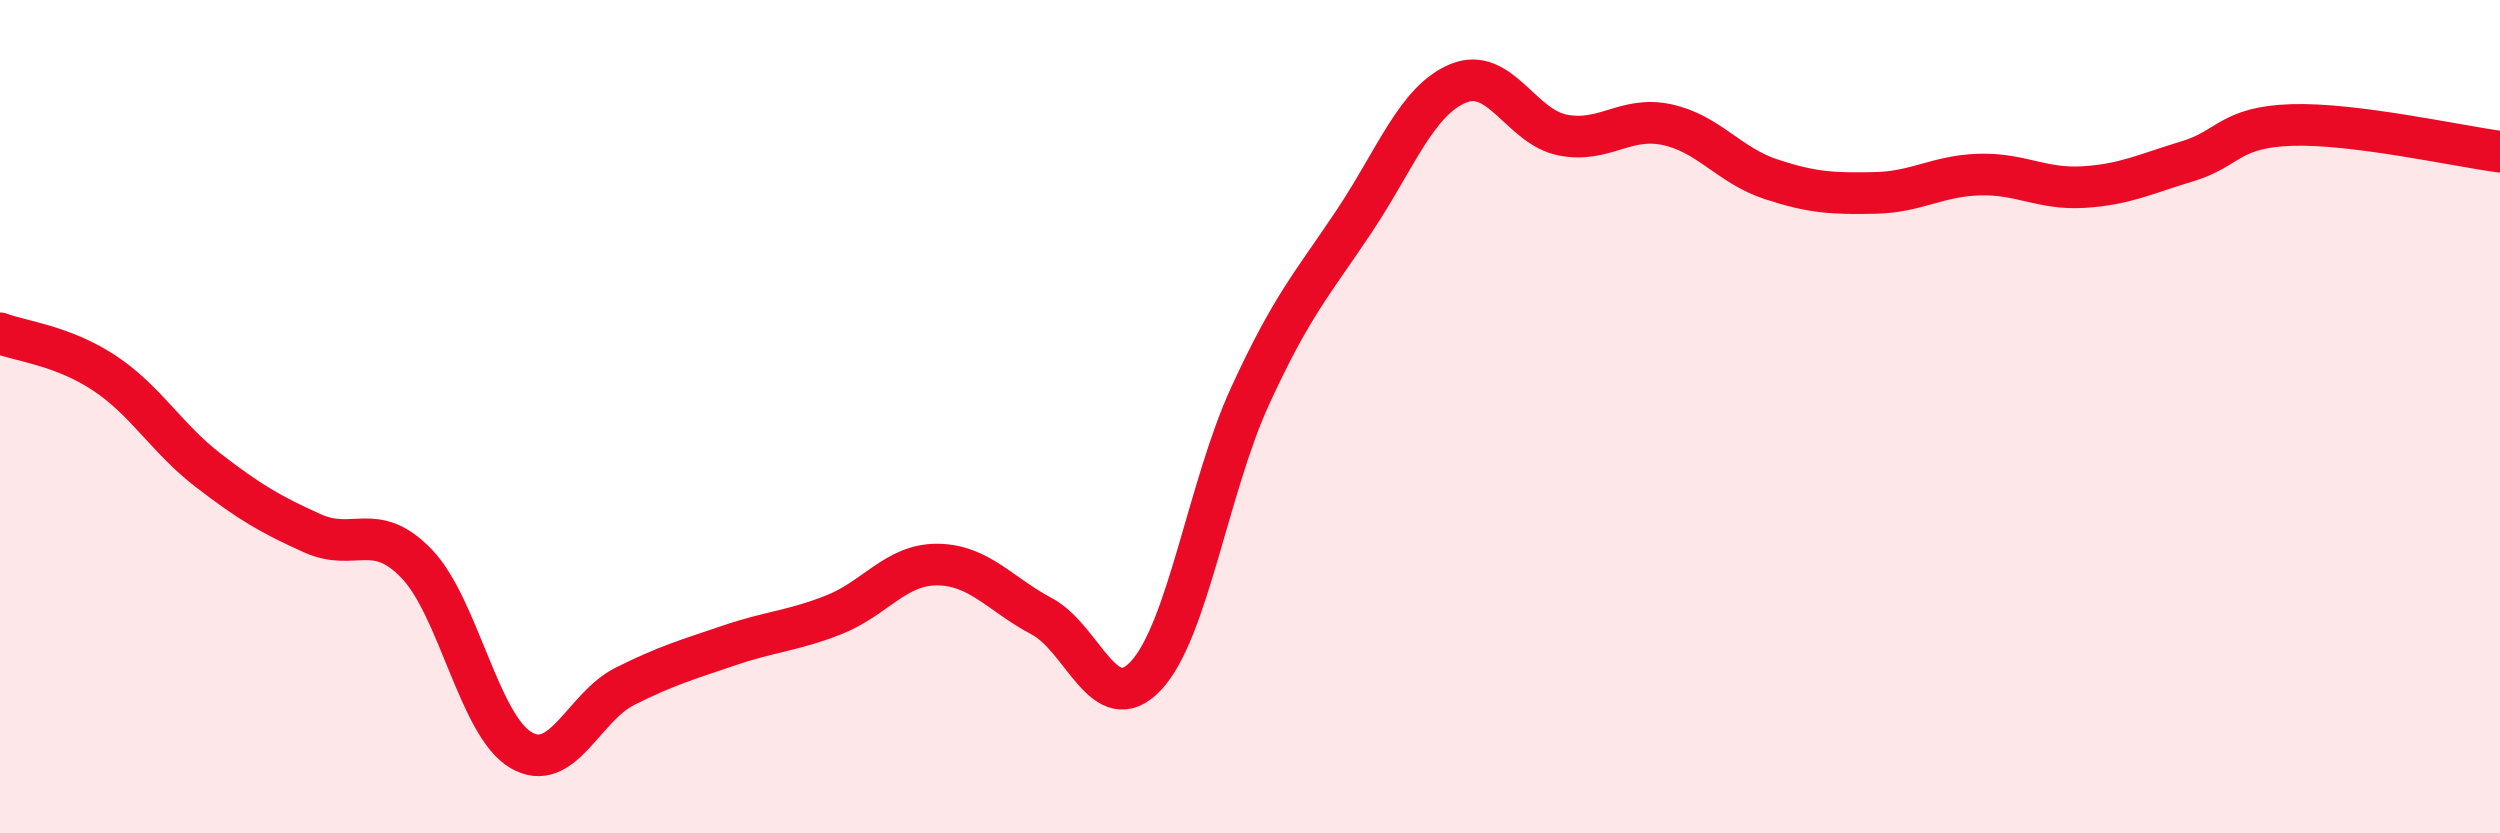 
    <svg width="60" height="20" viewBox="0 0 60 20" xmlns="http://www.w3.org/2000/svg">
      <path
        d="M 0,8 C 0.5,8.19 1.5,8.29 2.5,8.95 C 3.5,9.61 4,10.52 5,11.29 C 6,12.06 6.5,12.35 7.5,12.8 C 8.5,13.25 9,12.49 10,13.53 C 11,14.57 11.5,17.41 12.5,18 C 13.5,18.59 14,16.97 15,16.47 C 16,15.97 16.5,15.83 17.5,15.49 C 18.5,15.15 19,15.15 20,14.76 C 21,14.37 21.5,13.54 22.5,13.55 C 23.5,13.56 24,14.26 25,14.79 C 26,15.32 26.5,17.28 27.5,16.22 C 28.5,15.16 29,11.69 30,9.51 C 31,7.33 31.5,6.81 32.5,5.31 C 33.5,3.81 34,2.41 35,2 C 36,1.59 36.5,3.04 37.5,3.24 C 38.5,3.44 39,2.78 40,2.99 C 41,3.2 41.5,3.97 42.5,4.3 C 43.5,4.63 44,4.65 45,4.63 C 46,4.61 46.5,4.22 47.5,4.19 C 48.5,4.16 49,4.55 50,4.49 C 51,4.43 51.5,4.17 52.5,3.87 C 53.5,3.57 53.5,3.05 55,3 C 56.5,2.95 59,3.51 60,3.64L60 20L0 20Z"
        fill="#EB0A25"
        opacity="0.1"
        stroke-linecap="round"
        stroke-linejoin="round"
      />
      <path
        d="M 0,8 C 0.5,8.19 1.5,8.29 2.5,8.95 C 3.5,9.61 4,10.52 5,11.29 C 6,12.06 6.5,12.35 7.5,12.8 C 8.5,13.25 9,12.49 10,13.53 C 11,14.57 11.5,17.41 12.5,18 C 13.5,18.59 14,16.97 15,16.47 C 16,15.97 16.5,15.83 17.5,15.49 C 18.5,15.15 19,15.15 20,14.76 C 21,14.37 21.5,13.54 22.5,13.55 C 23.5,13.56 24,14.26 25,14.79 C 26,15.32 26.5,17.28 27.5,16.22 C 28.5,15.16 29,11.69 30,9.51 C 31,7.33 31.5,6.81 32.5,5.31 C 33.5,3.81 34,2.41 35,2 C 36,1.59 36.5,3.04 37.5,3.24 C 38.5,3.44 39,2.78 40,2.99 C 41,3.2 41.5,3.97 42.5,4.3 C 43.5,4.63 44,4.65 45,4.63 C 46,4.61 46.5,4.22 47.5,4.19 C 48.5,4.16 49,4.55 50,4.49 C 51,4.43 51.5,4.17 52.5,3.87 C 53.5,3.57 53.5,3.05 55,3 C 56.5,2.95 59,3.51 60,3.64"
        stroke="#EB0A25"
        stroke-width="1"
        fill="none"
        stroke-linecap="round"
        stroke-linejoin="round"
      />
    </svg>
  